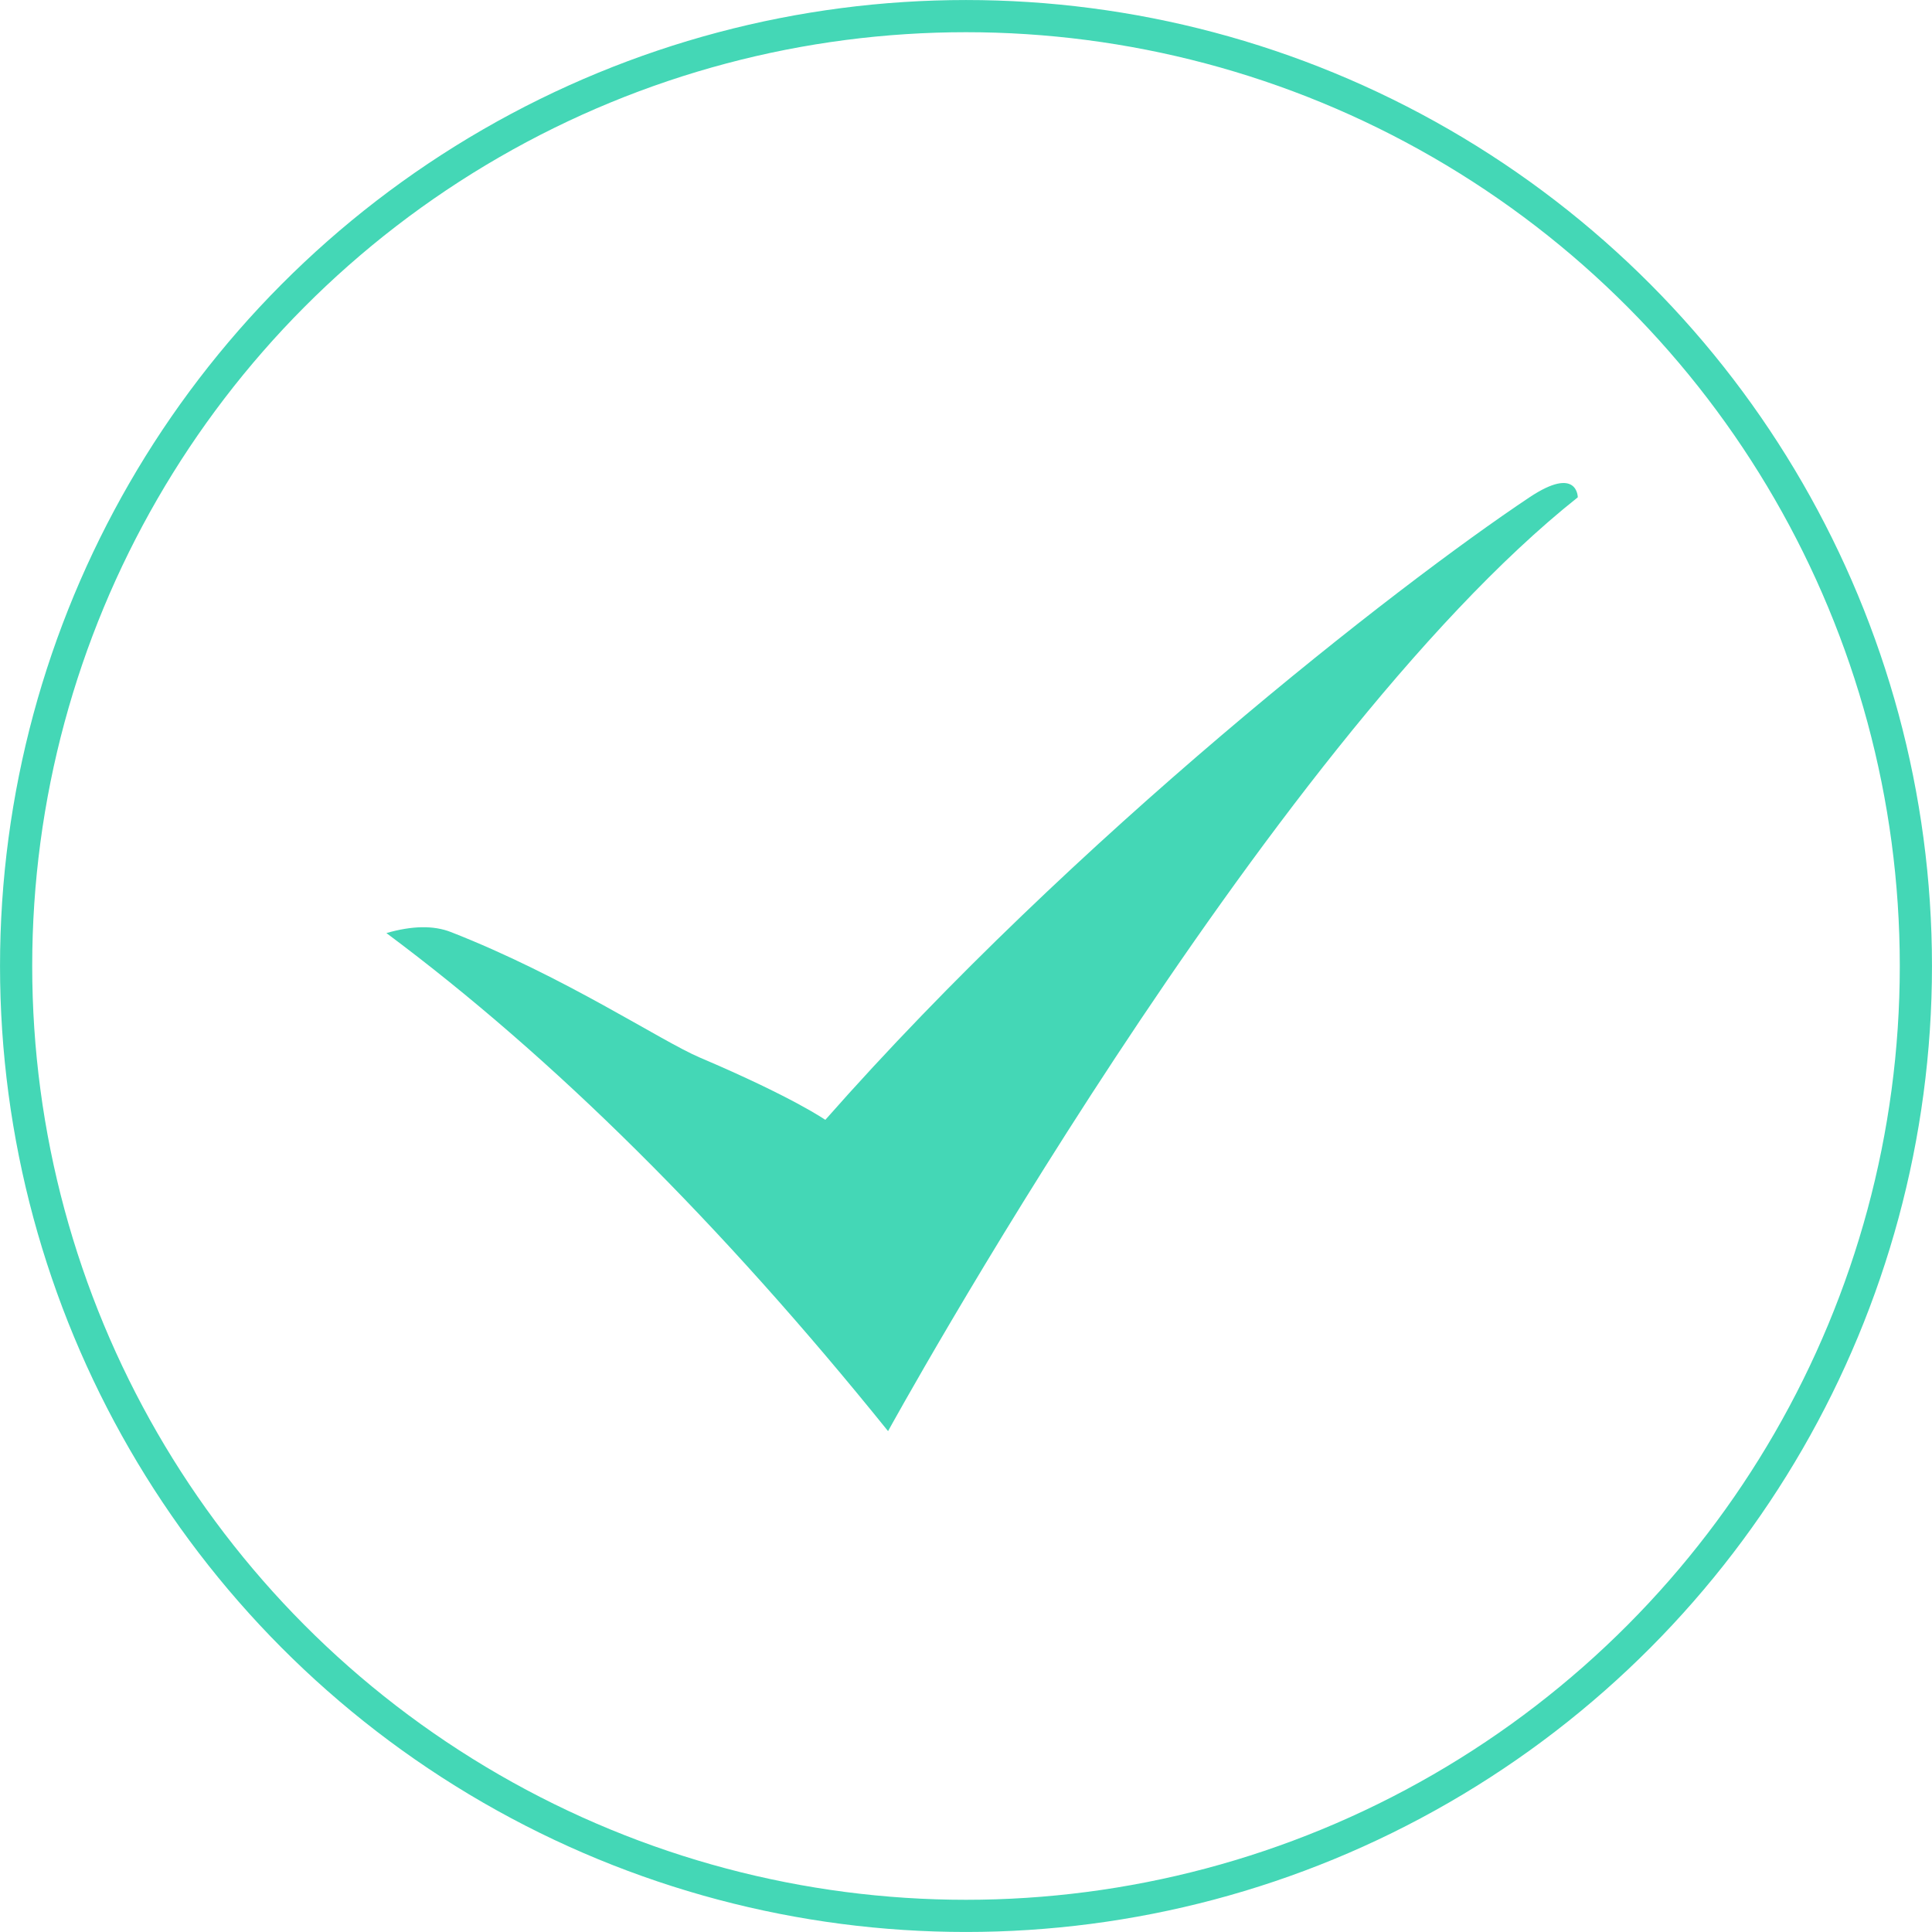 <?xml version="1.0" encoding="UTF-8"?>
<svg width="44px" height="44px" viewBox="0 0 44 44" version="1.1" xmlns="http://www.w3.org/2000/svg" xmlns:xlink="http://www.w3.org/1999/xlink">
    <!-- Generator: Sketch 63.1 (92452) - https://sketch.com -->
    <title>complete</title>
    <desc>Created with Sketch.</desc>
    <g id="页面-1" stroke="none" stroke-width="1" fill="none" fill-rule="evenodd">
        <g id="13提交订单后" transform="translate(-939, -200)">
            <g id="编组-3" transform="translate(670, 200)">
                <g id="-mockplus-" transform="translate(269, 0)">
                    <g id="编组-9">
                        <g id="complete">
                            <path d="M8.8,21.25 C12.608,24.086 16.416,27.867 20.225,32.593 C20.225,32.593 28.793,16.997 35.933,11.326 C35.933,11.326 35.933,10.593 34.833,11.326 C31.812,13.34 24.477,19.058 18.796,25.504 C18.796,25.504 18.061,24.988 15.94,24.086 C15.049,23.707 12.873,22.245 10.267,21.226 C9.875,21.073 9.386,21.081 8.8,21.25 Z" id="路径-3" fill="#44D7B6"></path>
                            <circle id="椭圆形" stroke="#44D7B6" stroke-width="0.733" cx="22" cy="22" r="21.633"></circle>
                        </g>
                    </g>
                </g>
            </g>
        </g>
    </g>
</svg>